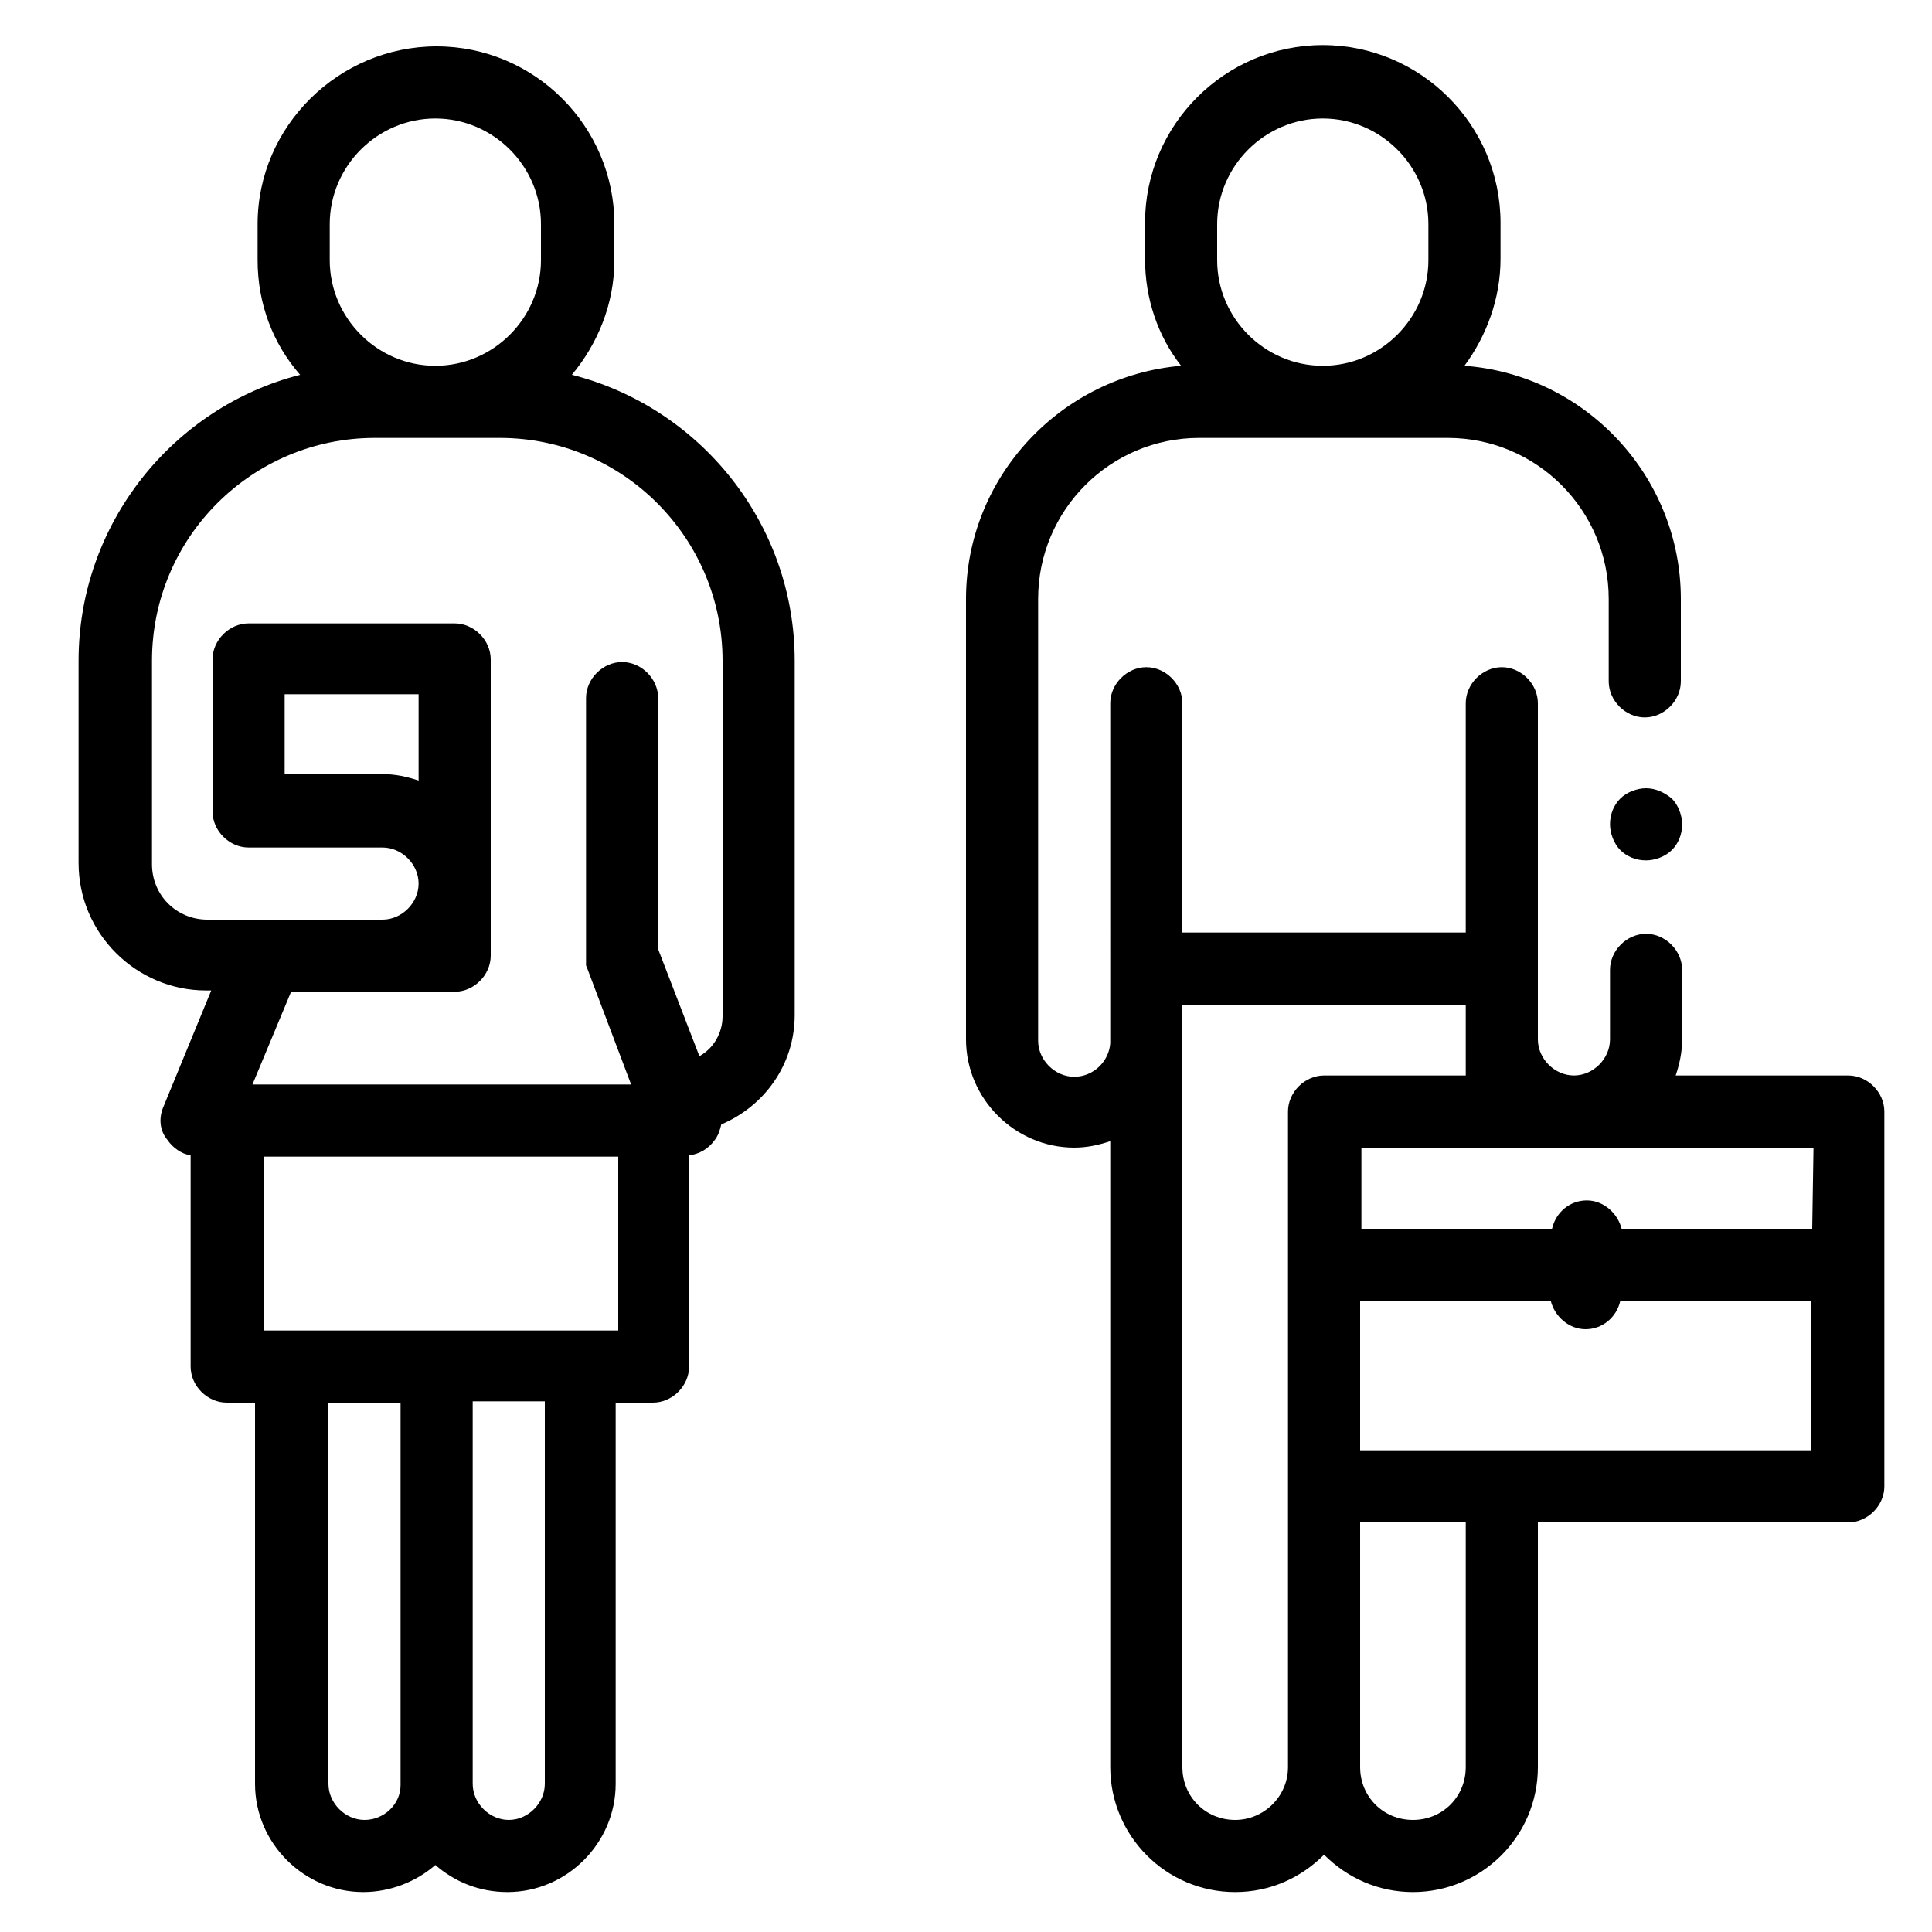 <?xml version="1.0" encoding="utf-8"?>
<!-- Generator: Adobe Illustrator 26.0.0, SVG Export Plug-In . SVG Version: 6.00 Build 0)  -->
<svg version="1.1" xmlns="http://www.w3.org/2000/svg" xmlns:xlink="http://www.w3.org/1999/xlink" x="0px" y="0px" width="150px"
	 height="150px" viewBox="0 0 150 150" style="enable-background:new 0 0 150 150;" xml:space="preserve">
<style type="text/css">
	.st0{display:none;}
	.st1{display:inline;fill:#FFFFFF;}
	.st2{display:inline;}
	.st3{clip-path:url(#SVGID_00000154413224345808798310000013905573637520582542_);}
	.st4{clip-path:url(#SVGID_00000075142689393289665900000017426854894713195920_);}
	.st5{clip-path:url(#SVGID_00000075142689393289665900000017426854894713195920_);fill:#E3E9ED;}
	.st6{clip-path:url(#SVGID_00000075142689393289665900000017426854894713195920_);fill:#CFD9E0;}
	.st7{clip-path:url(#SVGID_00000075142689393289665900000017426854894713195920_);fill:#FFFFFF;}
</style>
<g id="Layer_1">
	<g id="XMLID_1530_">
		<g id="XMLID_48_">
			<path id="XMLID_49_" d="M127.8,61.2c-0.7,0-1.5,0.3-2,0.8c-0.5,0.5-0.8,1.2-0.8,2c0,0.7,0.3,1.5,0.8,2c0.5,0.5,1.2,0.8,2,0.8
				c0.7,0,1.5-0.3,2-0.8c0.5-0.5,0.8-1.2,0.8-2c0-0.7-0.3-1.5-0.8-2C129.2,61.5,128.5,61.2,127.8,61.2z"/>
			<path id="XMLID_1343_" d="M44.4,29.1c2-2.4,3.3-5.5,3.3-8.9v-2.8c0-7.6-6.2-13.8-13.8-13.8S20,9.8,20,17.4v2.8
				c0,3.4,1.2,6.5,3.3,8.9C13.5,31.6,6.1,40.6,6.1,51.3V67c0,5.5,4.5,9.9,9.9,9.9h0.4l-3.7,9c-0.4,0.9-0.3,1.9,0.3,2.6
				c0.4,0.6,1.1,1.1,1.8,1.2v16.4c0,1.5,1.3,2.8,2.8,2.8h2.2v29.6c0,4.6,3.8,8.4,8.4,8.4c2.1,0,4.1-0.8,5.6-2.1
				c1.5,1.3,3.4,2.1,5.6,2.1c4.6,0,8.4-3.8,8.4-8.4v-29.6h2.9c1.5,0,2.8-1.3,2.8-2.8V89.7c0.8-0.1,1.5-0.5,2-1.2
				c0.3-0.4,0.4-0.8,0.5-1.2c3.3-1.4,5.7-4.6,5.7-8.5V51.3C61.7,40.6,54.3,31.6,44.4,29.1z M25.6,17.4c0-4.5,3.7-8.2,8.2-8.2
				c4.5,0,8.2,3.7,8.2,8.2v2.8c0,4.5-3.7,8.2-8.2,8.2c-4.5,0-8.2-3.7-8.2-8.2L25.6,17.4L25.6,17.4z M28.3,141.3
				c-1.5,0-2.8-1.3-2.8-2.8v-29.6h5.6v18.9v10.8C31.1,140.1,29.8,141.3,28.3,141.3z M42.3,138.5c0,1.5-1.3,2.8-2.8,2.8
				s-2.8-1.3-2.8-2.8v-10.8v-18.9h5.6V138.5z M48,103.3H20.5V89.8H48V103.3z M56.1,78.9c0,1.3-0.7,2.5-1.8,3.1l-3.2-8.3V54.2
				c0-1.5-1.3-2.8-2.8-2.8c-1.5,0-2.8,1.3-2.8,2.8v20c0,0,0,0,0,0.1c0,0.1,0,0.1,0,0.2c0,0,0,0.1,0,0.1c0,0,0,0.1,0,0.1
				c0,0,0,0.1,0,0.1c0,0,0,0.1,0,0.1c0,0.1,0,0.1,0.1,0.2c0,0,0,0,0,0.1l3.4,9H19.6l3-7.2h7.1h5.6c1.5,0,2.8-1.3,2.8-2.8v-23
				c0-1.5-1.3-2.8-2.8-2.8h-16c-1.5,0-2.8,1.3-2.8,2.8v0.6v6.7v4.5c0,1.5,1.3,2.8,2.8,2.8h10.4c1.5,0,2.8,1.3,2.8,2.8
				s-1.3,2.8-2.8,2.8H19.3h-3.2c-2.4,0-4.3-1.9-4.3-4.3V51.3c0-9.6,7.8-17.3,17.3-17.3h9.7c9.6,0,17.3,7.8,17.3,17.3V78.9z
				 M22.1,58.4v-4.5h10.4v6.7c-0.9-0.3-1.8-0.5-2.8-0.5h-7.6V58.4z"/>
			<path id="XMLID_1518_" d="M143.5,83.5h-13.4c0.3-0.9,0.5-1.8,0.5-2.8v-5.4c0-1.5-1.3-2.8-2.8-2.8s-2.8,1.3-2.8,2.8v5.4
				c0,1.5-1.3,2.8-2.8,2.8c-1.5,0-2.8-1.3-2.8-2.8v-14c0-0.1,0-0.2,0-0.2V54.6c0-1.5-1.3-2.8-2.8-2.8c-1.5,0-2.8,1.3-2.8,2.8v17.8
				h-22v-5.7c0-0.1,0-0.2,0-0.2V54.6c0-1.5-1.3-2.8-2.8-2.8s-2.8,1.3-2.8,2.8V81c-0.1,1.4-1.3,2.6-2.8,2.6c-1.5,0-2.8-1.3-2.8-2.8
				V46.5c0-6.9,5.6-12.5,12.5-12.5h19.3c6.9,0,12.5,5.6,12.5,12.5v6.4c0,1.5,1.3,2.8,2.8,2.8c1.5,0,2.8-1.3,2.8-2.8v-6.4
				c0-9.5-7.4-17.4-16.8-18.1c1.7-2.3,2.8-5.2,2.8-8.3v-2.8c0-7.6-6.2-13.8-13.8-13.8c-7.6,0-13.8,6.2-13.8,13.8v2.8
				c0,3.1,1,6,2.8,8.3C82.4,29.2,75,37,75,46.5v34.2c0,4.6,3.8,8.4,8.4,8.4c1,0,1.9-0.2,2.8-0.5v48.6c0,5.3,4.3,9.7,9.7,9.7
				c2.7,0,5.1-1.1,6.9-2.9c1.8,1.8,4.2,2.9,6.9,2.9c5.3,0,9.7-4.3,9.7-9.7v-19h24.1c1.5,0,2.8-1.3,2.8-2.8V86.3
				C146.3,84.8,145,83.5,143.5,83.5z M94.5,17.4c0-4.5,3.7-8.2,8.2-8.2c4.5,0,8.2,3.7,8.2,8.2v2.8c0,4.5-3.7,8.2-8.2,8.2
				c-4.5,0-8.2-3.7-8.2-8.2V17.4z M140.7,95.4h-14.8c-0.3-1.2-1.4-2.2-2.7-2.2s-2.4,0.9-2.7,2.2h-14.8v-6.3h35.1L140.7,95.4
				L140.7,95.4z M95.9,141.3c-2.3,0-4.1-1.8-4.1-4.1V81.2c0-0.1,0-0.3,0-0.4V78h22v5.5h-11c-1.5,0-2.8,1.3-2.8,2.8l0,50.9
				C100,139.5,98.1,141.3,95.9,141.3z M113.8,137.2c0,2.3-1.8,4.1-4.1,4.1s-4.1-1.8-4.1-4.1v-19h8.2V137.2z M105.6,112.6V101h14.8
				c0.3,1.2,1.4,2.2,2.7,2.2c1.3,0,2.4-0.9,2.7-2.2h14.8v11.6H105.6z"/>
		</g>
	</g>
</g>
<g id="LICENSE" class="st0">
</g>
</svg>
